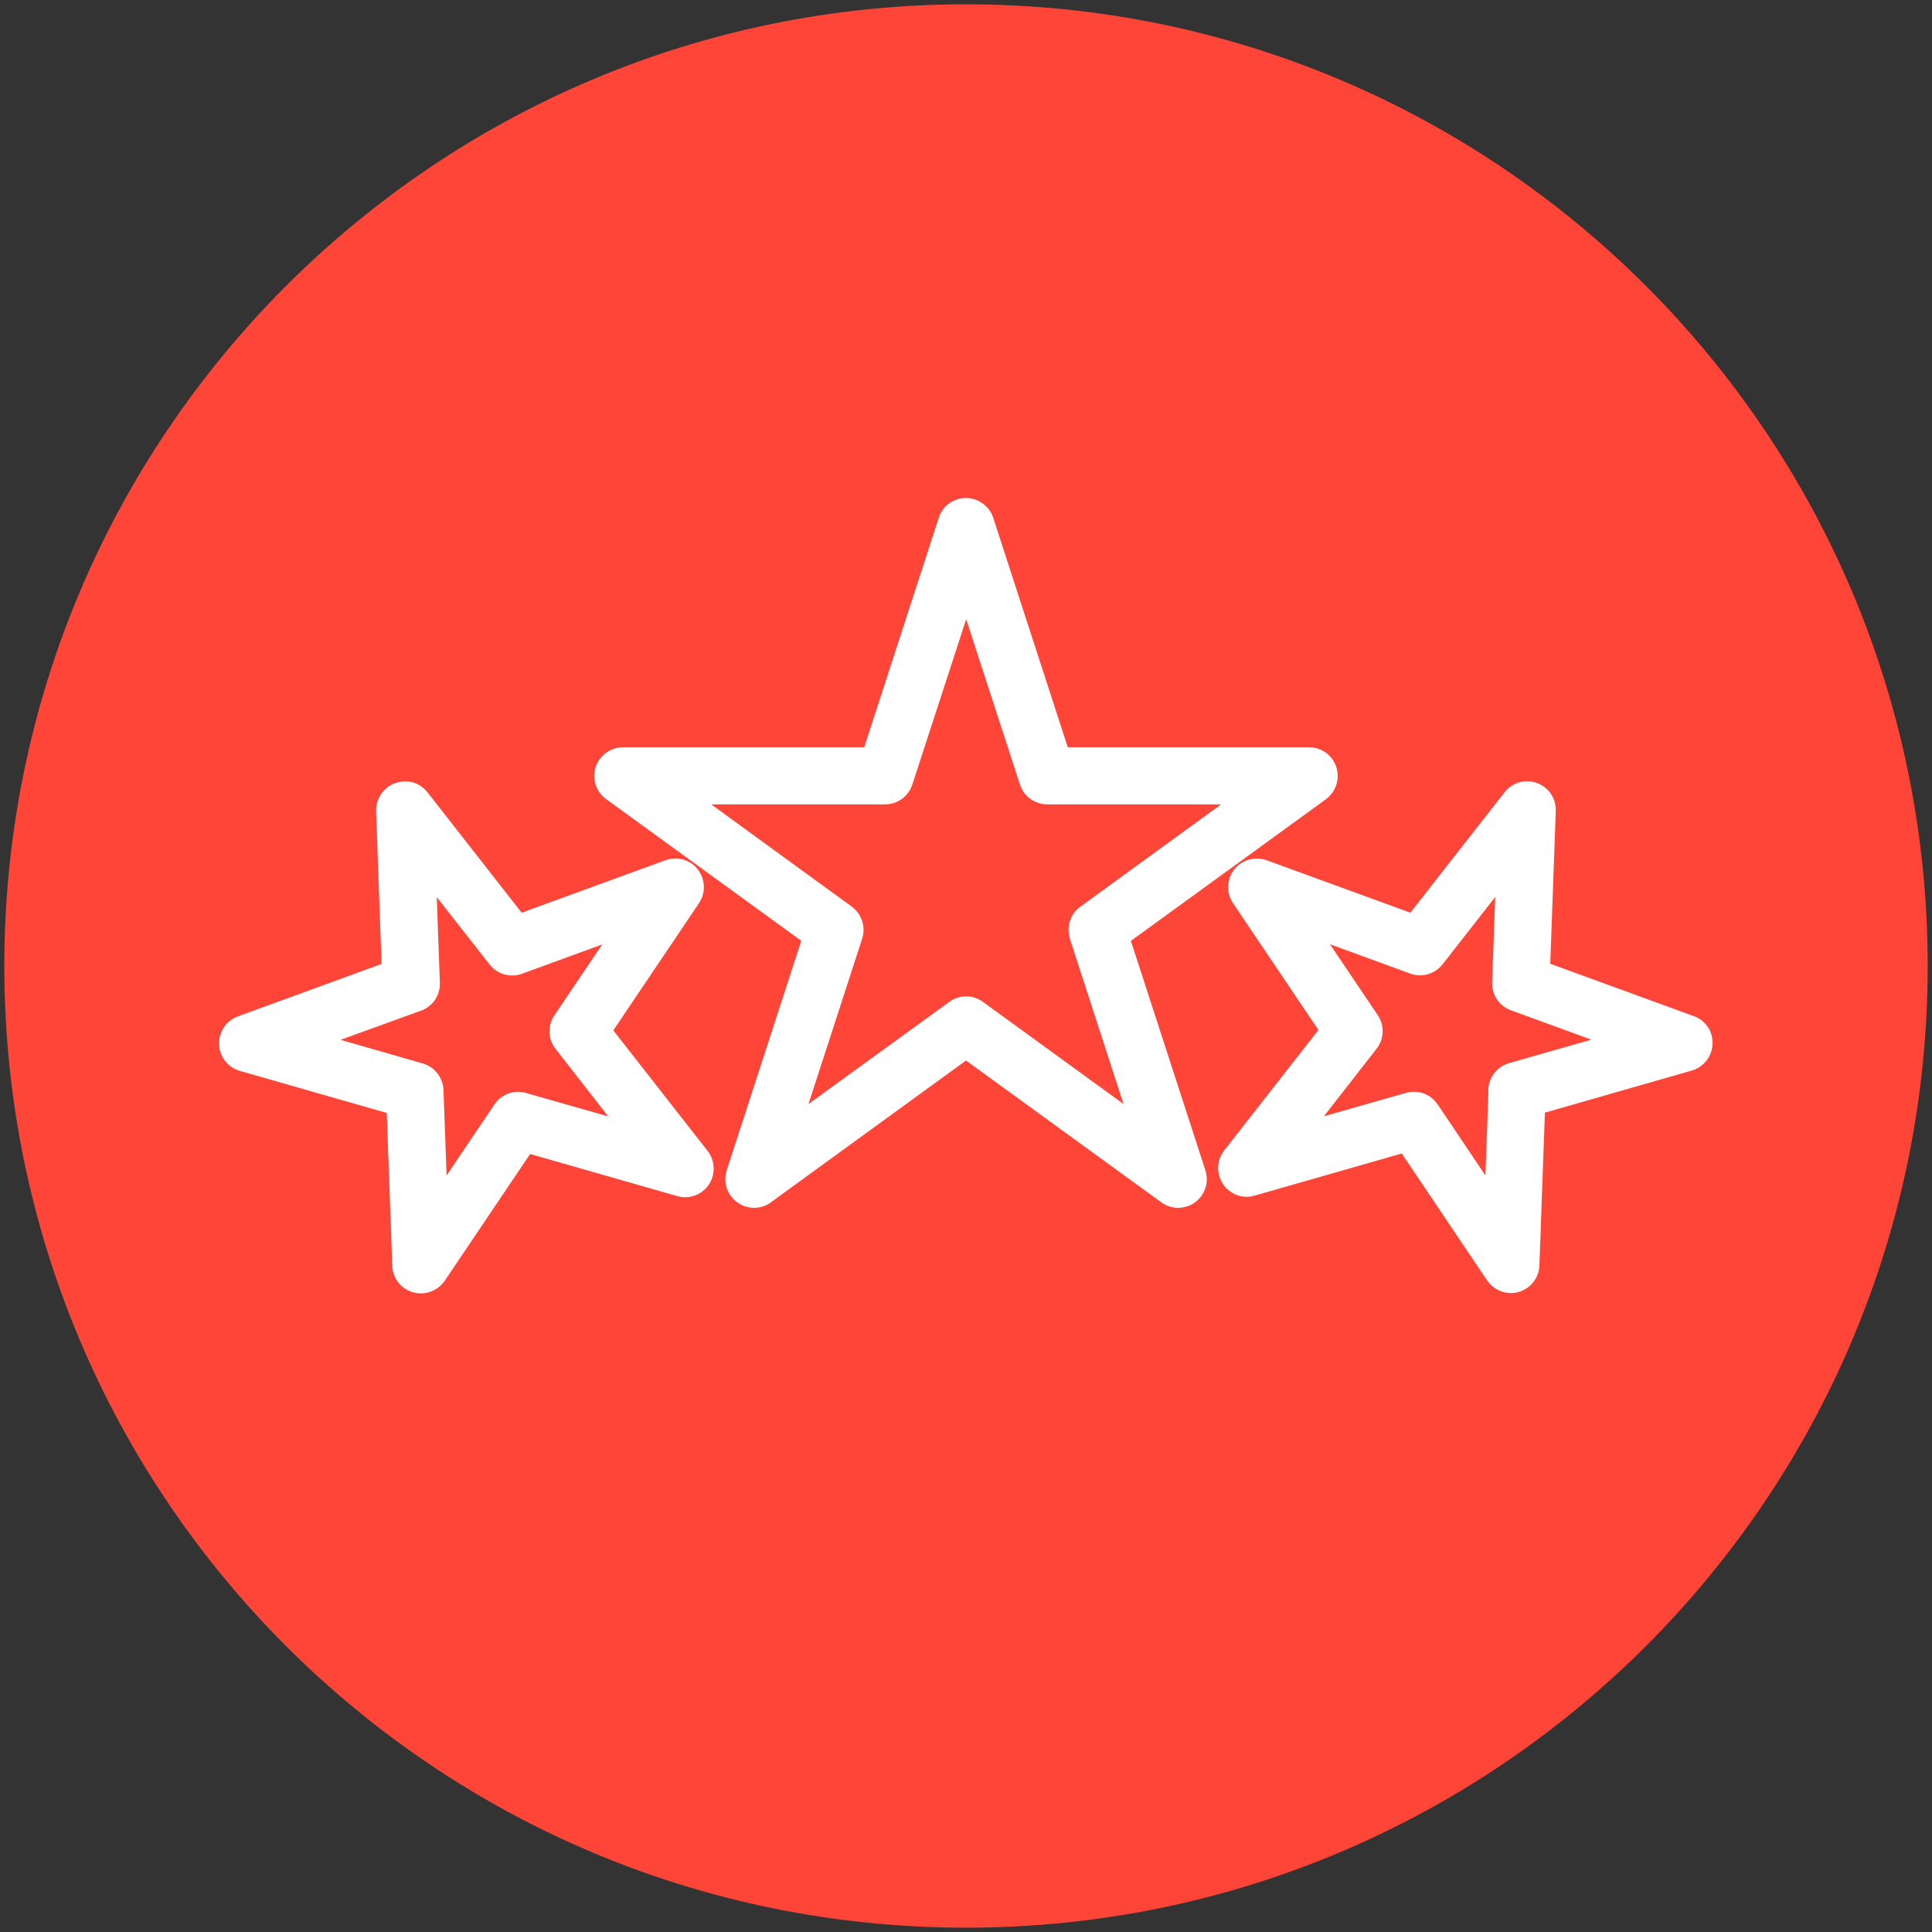 <?xml version="1.0" encoding="UTF-8"?>
<svg id="Layer_1" data-name="Layer 1" xmlns="http://www.w3.org/2000/svg" viewBox="0 0 112 112">
  <rect x="0" y="0" width="112" height="112" fill="#333333" stroke="none"/>
  <defs>
    <style>
      .cls-1 {
        fill: #fff;
      }

      .cls-2 {
        fill: #ff4438;
      }
    </style>
  </defs>
  <path id="Path_1500" data-name="Path 1500" class="cls-2" d="M111.75,56c0,30.79-24.96,55.75-55.75,55.75-30.79,0-55.75-24.96-55.75-55.75C.25,25.21,25.21.25,56,.25c30.79,0,55.75,24.96,55.75,55.75"/>
  <g>
    <path class="cls-1" d="M65.55,54.55l11.32-8.22c.42-.31.68-.81.68-1.34,0-.44-.17-.86-.48-1.18-.31-.31-.73-.49-1.18-.49h-13.99l-4.32-13.3c-.16-.5-.56-.9-1.07-1.07-.42-.14-.87-.1-1.27.1-.4.2-.69.55-.82.97l-4.32,13.3h-13.99c-.53,0-1.03.26-1.34.68-.54.74-.38,1.78.36,2.32l11.32,8.22-4.32,13.3c-.17.51-.08,1.07.24,1.5.33.44.83.68,1.34.68.34,0,.68-.1.98-.32l11.31-8.22,11.32,8.22c.29.21.62.32.98.32v-.5h0v.5c.17,0,.34-.03.51-.08.87-.28,1.35-1.22,1.07-2.09l-4.32-13.3ZM62.02,54.42l3.11,9.58-8.15-5.92c-.28-.21-.62-.32-.97-.32h0c-.35,0-.69.11-.98.32l-8.16,5.92,3.11-9.58c.22-.69-.02-1.43-.6-1.86l-8.15-5.93h10.08c.72,0,1.35-.46,1.58-1.15l3.12-9.58,3.12,9.59c.22.68.86,1.14,1.58,1.14h10.08l-8.16,5.93c-.58.42-.83,1.17-.6,1.86Z"/>
    <path class="cls-1" d="M35.57,59.71l4.95-7.35c.3-.44.37-1.01.18-1.51-.15-.42-.46-.75-.86-.93-.4-.19-.85-.2-1.27-.05l-8.33,3.04-5.46-6.98c-.33-.41-.79-.66-1.37-.63-.44.02-.85.2-1.16.53-.3.33-.46.75-.45,1.19l.32,8.86-8.33,3.04c-.5.18-.88.59-1.03,1.11-.25.88.26,1.8,1.14,2.05l8.52,2.44.32,8.86c.03.9.76,1.6,1.66,1.6v-.5h0v.5c.55,0,1.07-.28,1.38-.73l4.95-7.35,8.53,2.44c.51.15,1.06.04,1.48-.29.35-.27.57-.67.62-1.11.05-.44-.07-.88-.34-1.22l-5.46-6.98ZM24.41,58.59c.68-.25,1.12-.9,1.09-1.62l-.18-4.96,3.06,3.9c.44.57,1.2.79,1.88.54l4.65-1.7-2.77,4.11c-.41.6-.38,1.39.07,1.95l3.05,3.91-4.77-1.36c-.69-.2-1.43.07-1.83.67l-2.77,4.11-.18-4.95c-.03-.72-.51-1.34-1.2-1.54l-4.77-1.37,4.66-1.69Z"/>
    <path class="cls-1" d="M99.14,59.77c-.19-.4-.52-.71-.94-.86l-8.33-3.04.32-8.86c.02-.53-.22-1.05-.64-1.37-.35-.27-.79-.39-1.23-.34-.44.06-.83.28-1.1.63l-5.46,6.98-8.33-3.04c-.5-.18-1.06-.11-1.5.18-.37.25-.62.62-.7,1.06-.08.44,0,.88.25,1.25l4.95,7.35-5.46,6.98c-.33.42-.44.97-.29,1.48.12.43.4.78.79,1,.39.22.83.27,1.26.14l8.53-2.44,4.95,7.36c.31.46.82.73,1.38.73h0s0,0,0,0c.89,0,1.63-.72,1.65-1.6l.32-8.86,8.52-2.44c.51-.15.92-.53,1.1-1.03.15-.42.13-.87-.05-1.27ZM86.29,63.18l-.18,4.96-2.77-4.12c-.31-.46-.82-.73-1.37-.73h-.01c-.15,0-.3.02-.44.06l-4.77,1.36,3.05-3.91c.45-.57.47-1.36.07-1.95l-2.77-4.11,4.65,1.7c.68.25,1.43.03,1.88-.54l3.05-3.9-.18,4.95c-.03.72.41,1.37,1.09,1.62l4.66,1.7-4.77,1.36c-.69.2-1.18.82-1.2,1.54ZM87.59,74.47h0s0,0,0,0Z"/>
  </g>
</svg>